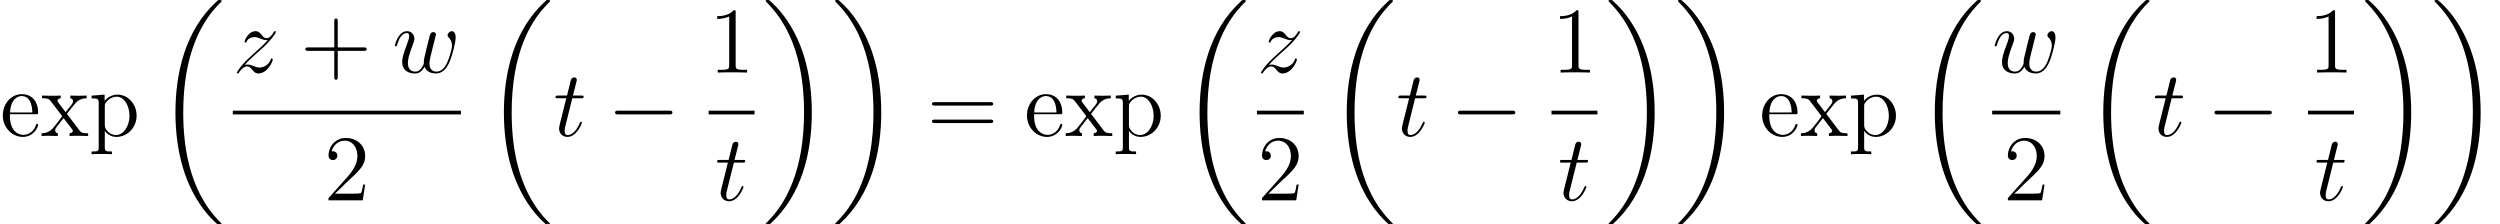 <?xml version='1.0' encoding='UTF-8'?>
<!-- This file was generated by dvisvgm 1.15.1 -->
<svg height='38.762pt' version='1.1' viewBox='-0.239 -0.228 432.093 38.762' width='432.093pt' xmlns='http://www.w3.org/2000/svg' xmlns:xlink='http://www.w3.org/1999/xlink'>
<defs>
<path d='M10.042 33.699C10.042 33.642 10.014 33.613 9.985 33.57C9.454 33.039 8.493 32.078 7.532 30.529C5.222 26.827 4.175 22.165 4.175 16.642C4.175 12.783 4.691 7.804 7.058 3.529C8.192 1.492 9.368 0.316 9.999 -0.316C10.042 -0.359 10.042 -0.387 10.042 -0.43C10.042 -0.574 9.942 -0.574 9.741 -0.574S9.512 -0.574 9.296 -0.359C4.49 4.017 2.984 10.588 2.984 16.627C2.984 22.265 4.275 27.946 7.919 32.236C8.206 32.566 8.751 33.154 9.339 33.67C9.512 33.843 9.54 33.843 9.741 33.843S10.042 33.843 10.042 33.699Z' id='g0-18'/>
<path d='M7.56 16.642C7.56 11.004 6.269 5.322 2.625 1.033C2.338 0.703 1.793 0.115 1.205 -0.402C1.033 -0.574 1.004 -0.574 0.803 -0.574C0.631 -0.574 0.502 -0.574 0.502 -0.43C0.502 -0.373 0.56 -0.316 0.588 -0.287C1.09 0.23 2.052 1.191 3.013 2.74C5.322 6.441 6.37 11.104 6.37 16.627C6.37 20.486 5.853 25.465 3.486 29.74C2.353 31.777 1.162 32.968 0.56 33.57C0.531 33.613 0.502 33.656 0.502 33.699C0.502 33.843 0.631 33.843 0.803 33.843C1.004 33.843 1.033 33.843 1.248 33.627C6.054 29.252 7.56 22.681 7.56 16.642Z' id='g0-19'/>
<path d='M2.884 -5.767H4.203C4.476 -5.767 4.619 -5.767 4.619 -6.025C4.619 -6.183 4.533 -6.183 4.246 -6.183H2.984L3.515 -8.278C3.572 -8.479 3.572 -8.507 3.572 -8.608C3.572 -8.837 3.386 -8.966 3.199 -8.966C3.084 -8.966 2.754 -8.923 2.64 -8.464L2.08 -6.183H0.732C0.445 -6.183 0.316 -6.183 0.316 -5.911C0.316 -5.767 0.416 -5.767 0.689 -5.767H1.965L1.019 -1.98C0.904 -1.478 0.861 -1.334 0.861 -1.148C0.861 -0.473 1.334 0.143 2.138 0.143C3.587 0.143 4.361 -1.951 4.361 -2.052C4.361 -2.138 4.304 -2.181 4.218 -2.181C4.189 -2.181 4.132 -2.181 4.103 -2.123C4.089 -2.109 4.074 -2.095 3.974 -1.865C3.673 -1.148 3.013 -0.143 2.181 -0.143C1.75 -0.143 1.722 -0.502 1.722 -0.818C1.722 -0.832 1.722 -1.105 1.765 -1.277L2.884 -5.767Z' id='g2-116'/>
<path d='M4.935 -0.875C5.251 -0.014 6.14 0.143 6.685 0.143C7.776 0.143 8.421 -0.803 8.823 -1.793C9.153 -2.625 9.684 -4.519 9.684 -5.365C9.684 -6.241 9.239 -6.327 9.11 -6.327C8.766 -6.327 8.45 -5.982 8.45 -5.695C8.45 -5.523 8.55 -5.423 8.622 -5.365C8.751 -5.236 9.124 -4.849 9.124 -4.103C9.124 -3.615 8.722 -2.267 8.421 -1.592C8.02 -0.717 7.489 -0.143 6.743 -0.143C5.939 -0.143 5.681 -0.746 5.681 -1.406C5.681 -1.822 5.81 -2.324 5.868 -2.568L6.47 -4.978C6.542 -5.265 6.671 -5.767 6.671 -5.825C6.671 -6.04 6.499 -6.183 6.284 -6.183C5.868 -6.183 5.767 -5.825 5.681 -5.48C5.538 -4.921 4.935 -2.496 4.878 -2.181C4.82 -1.937 4.82 -1.779 4.82 -1.463C4.82 -1.119 4.361 -0.574 4.347 -0.545C4.189 -0.387 3.96 -0.143 3.515 -0.143C2.381 -0.143 2.381 -1.219 2.381 -1.463C2.381 -1.922 2.482 -2.554 3.127 -4.261C3.3 -4.706 3.371 -4.892 3.371 -5.179C3.371 -5.782 2.941 -6.327 2.238 -6.327C0.918 -6.327 0.387 -4.246 0.387 -4.132C0.387 -4.074 0.445 -4.003 0.545 -4.003C0.674 -4.003 0.689 -4.06 0.746 -4.261C1.105 -5.523 1.664 -6.04 2.195 -6.04C2.338 -6.04 2.568 -6.025 2.568 -5.566C2.568 -5.495 2.568 -5.193 2.324 -4.562C1.65 -2.769 1.506 -2.181 1.506 -1.635C1.506 -0.129 2.74 0.143 3.472 0.143C3.716 0.143 4.361 0.143 4.935 -0.875Z' id='g2-119'/>
<path d='M1.822 -1.162C2.439 -1.865 2.941 -2.31 3.658 -2.955C4.519 -3.701 4.892 -4.06 5.093 -4.275C6.097 -5.265 6.599 -6.097 6.599 -6.212S6.484 -6.327 6.456 -6.327C6.355 -6.327 6.327 -6.269 6.255 -6.169C5.896 -5.552 5.552 -5.251 5.179 -5.251C4.878 -5.251 4.72 -5.38 4.447 -5.724C4.146 -6.083 3.902 -6.327 3.486 -6.327C2.439 -6.327 1.808 -5.021 1.808 -4.72C1.808 -4.677 1.822 -4.591 1.951 -4.591C2.066 -4.591 2.08 -4.648 2.123 -4.749C2.367 -5.322 3.056 -5.423 3.328 -5.423C3.63 -5.423 3.917 -5.322 4.218 -5.193C4.763 -4.964 4.992 -4.964 5.136 -4.964C5.236 -4.964 5.294 -4.964 5.365 -4.978C4.892 -4.419 4.117 -3.73 3.472 -3.142L2.023 -1.808C1.148 -0.918 0.617 -0.072 0.617 0.029C0.617 0.115 0.689 0.143 0.775 0.143S0.875 0.129 0.976 -0.043C1.205 -0.402 1.664 -0.933 2.195 -0.933C2.496 -0.933 2.64 -0.832 2.927 -0.473C3.199 -0.158 3.443 0.143 3.902 0.143C5.308 0.143 6.111 -1.679 6.111 -2.008C6.111 -2.066 6.097 -2.152 5.954 -2.152C5.839 -2.152 5.825 -2.095 5.782 -1.951C5.466 -1.105 4.619 -0.76 4.06 -0.76C3.759 -0.76 3.472 -0.861 3.171 -0.99C2.597 -1.219 2.439 -1.219 2.252 -1.219C2.109 -1.219 1.951 -1.219 1.822 -1.162Z' id='g2-122'/>
<path d='M5.724 -3.314H9.684C9.885 -3.314 10.143 -3.314 10.143 -3.572C10.143 -3.845 9.899 -3.845 9.684 -3.845H5.724V-7.804C5.724 -8.005 5.724 -8.263 5.466 -8.263C5.193 -8.263 5.193 -8.02 5.193 -7.804V-3.845H1.234C1.033 -3.845 0.775 -3.845 0.775 -3.587C0.775 -3.314 1.019 -3.314 1.234 -3.314H5.193V0.646C5.193 0.846 5.193 1.105 5.452 1.105C5.724 1.105 5.724 0.861 5.724 0.646V-3.314Z' id='g3-43'/>
<path d='M4.132 -9.196C4.132 -9.526 4.132 -9.54 3.845 -9.54C3.5 -9.153 2.783 -8.622 1.306 -8.622V-8.206C1.635 -8.206 2.353 -8.206 3.142 -8.579V-1.105C3.142 -0.588 3.099 -0.416 1.836 -0.416H1.392V0C1.779 -0.029 3.171 -0.029 3.644 -0.029S5.495 -0.029 5.882 0V-0.416H5.437C4.175 -0.416 4.132 -0.588 4.132 -1.105V-9.196Z' id='g3-49'/>
<path d='M6.312 -2.41H5.997C5.954 -2.166 5.839 -1.377 5.695 -1.148C5.595 -1.019 4.777 -1.019 4.347 -1.019H1.693C2.08 -1.349 2.955 -2.267 3.328 -2.611C5.509 -4.619 6.312 -5.365 6.312 -6.786C6.312 -8.436 5.007 -9.54 3.343 -9.54S0.703 -8.12 0.703 -6.886C0.703 -6.155 1.334 -6.155 1.377 -6.155C1.679 -6.155 2.052 -6.37 2.052 -6.829C2.052 -7.23 1.779 -7.503 1.377 -7.503C1.248 -7.503 1.219 -7.503 1.176 -7.489C1.449 -8.464 2.224 -9.124 3.156 -9.124C4.376 -9.124 5.122 -8.106 5.122 -6.786C5.122 -5.566 4.419 -4.505 3.601 -3.587L0.703 -0.344V0H5.939L6.312 -2.41Z' id='g3-50'/>
<path d='M9.684 -4.648C9.885 -4.648 10.143 -4.648 10.143 -4.906C10.143 -5.179 9.899 -5.179 9.684 -5.179H1.234C1.033 -5.179 0.775 -5.179 0.775 -4.921C0.775 -4.648 1.019 -4.648 1.234 -4.648H9.684ZM9.684 -1.98C9.885 -1.98 10.143 -1.98 10.143 -2.238C10.143 -2.511 9.899 -2.511 9.684 -2.511H1.234C1.033 -2.511 0.775 -2.511 0.775 -2.252C0.775 -1.98 1.019 -1.98 1.234 -1.98H9.684Z' id='g3-61'/>
<path d='M5.495 -3.328C5.81 -3.328 5.839 -3.328 5.839 -3.601C5.839 -5.05 5.064 -6.398 3.328 -6.398C1.693 -6.398 0.43 -4.921 0.43 -3.142C0.43 -1.248 1.894 0.143 3.486 0.143C5.193 0.143 5.839 -1.406 5.839 -1.707C5.839 -1.793 5.767 -1.851 5.681 -1.851C5.566 -1.851 5.538 -1.779 5.509 -1.707C5.136 -0.502 4.175 -0.172 3.572 -0.172S1.521 -0.574 1.521 -3.056V-3.328H5.495ZM1.535 -3.601C1.65 -5.853 2.912 -6.111 3.314 -6.111C4.849 -6.111 4.935 -4.089 4.949 -3.601H1.535Z' id='g3-101'/>
<path d='M3.515 2.367C2.597 2.367 2.425 2.367 2.425 1.722V-0.775C2.683 -0.416 3.271 0.143 4.189 0.143C5.839 0.143 7.288 -1.248 7.288 -3.099C7.288 -4.921 5.939 -6.327 4.376 -6.327C3.113 -6.327 2.439 -5.423 2.396 -5.365V-6.327L0.402 -6.169V-5.753C1.406 -5.753 1.492 -5.652 1.492 -5.021V1.722C1.492 2.367 1.334 2.367 0.402 2.367V2.783C0.775 2.754 1.549 2.754 1.951 2.754C2.367 2.754 3.142 2.754 3.515 2.783V2.367ZM2.425 -4.576C2.425 -4.849 2.425 -4.863 2.582 -5.093C3.013 -5.738 3.716 -6.011 4.261 -6.011C5.337 -6.011 6.198 -4.706 6.198 -3.099C6.198 -1.392 5.222 -0.143 4.117 -0.143C3.673 -0.143 3.257 -0.33 2.97 -0.603C2.64 -0.933 2.425 -1.219 2.425 -1.621V-4.576Z' id='g3-112'/>
<path d='M4.017 -3.386C4.433 -3.931 5.036 -4.706 5.308 -5.007C5.896 -5.667 6.571 -5.767 7.03 -5.767V-6.183C6.413 -6.155 6.384 -6.155 5.825 -6.155C5.279 -6.155 5.251 -6.155 4.533 -6.183V-5.767C4.72 -5.738 4.949 -5.652 4.949 -5.322C4.949 -5.079 4.82 -4.921 4.734 -4.806L3.816 -3.644L2.697 -5.122C2.654 -5.179 2.568 -5.308 2.568 -5.409C2.568 -5.495 2.64 -5.753 3.07 -5.767V-6.183C2.711 -6.155 1.98 -6.155 1.592 -6.155C1.119 -6.155 1.09 -6.155 0.215 -6.183V-5.767C0.947 -5.767 1.219 -5.738 1.521 -5.351L3.199 -3.156C3.228 -3.127 3.285 -3.041 3.285 -2.998S2.166 -1.549 2.023 -1.363C1.392 -0.588 0.76 -0.43 0.143 -0.416V0C0.689 -0.029 0.717 -0.029 1.334 -0.029C1.879 -0.029 1.908 -0.029 2.625 0V-0.416C2.281 -0.459 2.224 -0.674 2.224 -0.875C2.224 -1.105 2.324 -1.219 2.468 -1.406C2.683 -1.707 3.156 -2.295 3.5 -2.74L4.677 -1.205C4.921 -0.889 4.921 -0.861 4.921 -0.775C4.921 -0.66 4.806 -0.43 4.419 -0.416V0C4.792 -0.029 5.495 -0.029 5.896 -0.029C6.37 -0.029 6.398 -0.029 7.259 0V-0.416C6.499 -0.416 6.241 -0.445 5.896 -0.904L4.017 -3.386Z' id='g3-120'/>
<path d='M9.454 -3.3C9.698 -3.3 9.956 -3.3 9.956 -3.587S9.698 -3.873 9.454 -3.873H1.693C1.449 -3.873 1.191 -3.873 1.191 -3.587S1.449 -3.3 1.693 -3.3H9.454Z' id='g1-0'/>
</defs>
<g id='page1' transform='matrix(1.13 0 0 1.13 -63.986 -61.022)'>
<use x='56.413' xlink:href='#g3-101' y='74.6'/>
<use x='62.633' xlink:href='#g3-120' y='74.6'/>
<use x='70.019' xlink:href='#g3-112' y='74.6'/>
<use x='80.265' xlink:href='#g0-18' y='54.372'/>
<use x='92.021' xlink:href='#g2-122' y='64.895'/>
<use x='102.349' xlink:href='#g3-43' y='64.895'/>
<use x='116.422' xlink:href='#g2-119' y='64.895'/>
<rect height='0.574' width='34.894' x='92.021' y='70.727'/>
<use x='105.956' xlink:href='#g3-50' y='84.441'/>
<use x='130.501' xlink:href='#g0-18' y='54.372'/>
<use x='141.062' xlink:href='#g2-116' y='74.6'/>
<use x='149.303' xlink:href='#g1-0' y='74.6'/>
<use x='164.803' xlink:href='#g3-49' y='64.895'/>
<rect height='0.574' width='7.024' x='164.803' y='70.727'/>
<use x='165.779' xlink:href='#g2-116' y='84.441'/>
<use x='173.023' xlink:href='#g0-19' y='54.372'/>
<use x='183.644' xlink:href='#g0-19' y='54.372'/>
<use x='198.189' xlink:href='#g3-61' y='74.6'/>
<use x='213.059' xlink:href='#g3-101' y='74.6'/>
<use x='219.279' xlink:href='#g3-120' y='74.6'/>
<use x='226.665' xlink:href='#g3-112' y='74.6'/>
<use x='236.911' xlink:href='#g0-18' y='54.372'/>
<use x='248.667' xlink:href='#g2-122' y='64.895'/>
<rect height='0.574' width='7.165' x='248.667' y='70.727'/>
<use x='248.737' xlink:href='#g3-50' y='84.441'/>
<use x='259.418' xlink:href='#g0-18' y='54.372'/>
<use x='269.978' xlink:href='#g2-116' y='74.6'/>
<use x='278.22' xlink:href='#g1-0' y='74.6'/>
<use x='293.72' xlink:href='#g3-49' y='64.895'/>
<rect height='0.574' width='7.024' x='293.72' y='70.727'/>
<use x='294.695' xlink:href='#g2-116' y='84.441'/>
<use x='301.939' xlink:href='#g0-19' y='54.372'/>
<use x='312.56' xlink:href='#g0-19' y='54.372'/>
<use x='325.512' xlink:href='#g3-101' y='74.6'/>
<use x='331.731' xlink:href='#g3-120' y='74.6'/>
<use x='339.117' xlink:href='#g3-112' y='74.6'/>
<use x='349.363' xlink:href='#g0-18' y='54.372'/>
<use x='361.119' xlink:href='#g2-119' y='64.895'/>
<rect height='0.574' width='10.427' x='361.119' y='70.727'/>
<use x='362.821' xlink:href='#g3-50' y='84.441'/>
<use x='375.133' xlink:href='#g0-18' y='54.372'/>
<use x='385.694' xlink:href='#g2-116' y='74.6'/>
<use x='393.935' xlink:href='#g1-0' y='74.6'/>
<use x='409.435' xlink:href='#g3-49' y='64.895'/>
<rect height='0.574' width='7.024' x='409.435' y='70.727'/>
<use x='410.411' xlink:href='#g2-116' y='84.441'/>
<use x='417.655' xlink:href='#g0-19' y='54.372'/>
<use x='428.276' xlink:href='#g0-19' y='54.372'/>
</g>
</svg>
